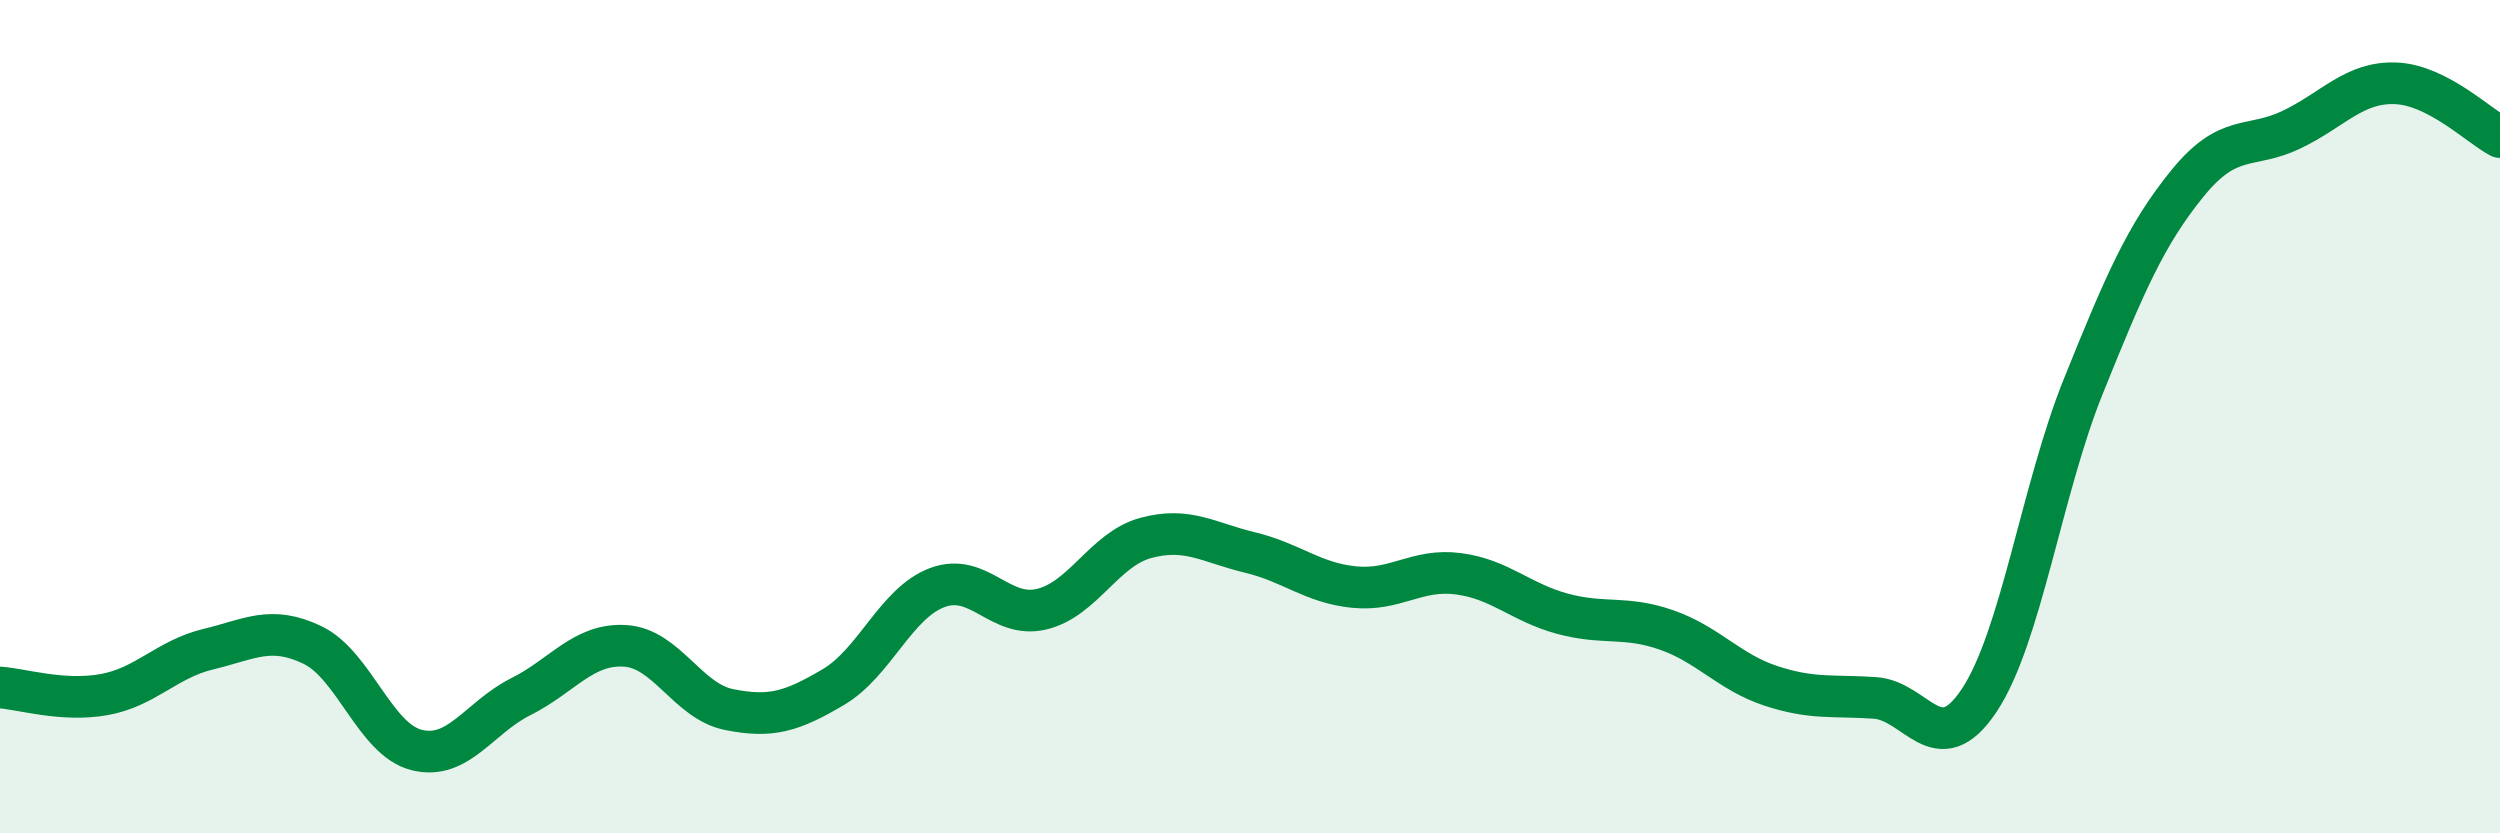 
    <svg width="60" height="20" viewBox="0 0 60 20" xmlns="http://www.w3.org/2000/svg">
      <path
        d="M 0,16.5 C 0.5,16.53 1.5,16.85 2.5,16.67 C 3.5,16.49 4,15.82 5,15.58 C 6,15.34 6.5,15 7.5,15.48 C 8.5,15.96 9,17.75 10,18 C 11,18.25 11.5,17.22 12.5,16.72 C 13.5,16.22 14,15.44 15,15.5 C 16,15.56 16.5,16.83 17.5,17.03 C 18.5,17.23 19,17.08 20,16.49 C 21,15.9 21.5,14.47 22.5,14.1 C 23.5,13.73 24,14.86 25,14.62 C 26,14.38 26.5,13.18 27.5,12.91 C 28.5,12.64 29,13.02 30,13.26 C 31,13.5 31.5,13.99 32.5,14.09 C 33.5,14.19 34,13.64 35,13.77 C 36,13.9 36.5,14.46 37.5,14.73 C 38.5,15 39,14.77 40,15.12 C 41,15.47 41.5,16.13 42.5,16.46 C 43.5,16.79 44,16.68 45,16.75 C 46,16.82 46.5,18.31 47.5,16.81 C 48.5,15.31 49,11.75 50,9.27 C 51,6.79 51.5,5.63 52.5,4.4 C 53.5,3.17 54,3.59 55,3.11 C 56,2.63 56.5,1.96 57.5,2 C 58.5,2.04 59.5,3.03 60,3.29L60 20L0 20Z"
        fill="#008740"
        opacity="0.1"
        stroke-linecap="round"
        stroke-linejoin="round"
      />
      <path
        d="M 0,16.5 C 0.5,16.53 1.5,16.85 2.5,16.67 C 3.5,16.49 4,15.82 5,15.58 C 6,15.34 6.5,15 7.5,15.48 C 8.5,15.96 9,17.75 10,18 C 11,18.25 11.5,17.22 12.5,16.72 C 13.5,16.22 14,15.44 15,15.5 C 16,15.56 16.5,16.83 17.5,17.03 C 18.5,17.23 19,17.08 20,16.49 C 21,15.9 21.5,14.47 22.5,14.1 C 23.5,13.73 24,14.86 25,14.62 C 26,14.38 26.5,13.18 27.5,12.91 C 28.5,12.64 29,13.02 30,13.26 C 31,13.5 31.5,13.99 32.5,14.09 C 33.5,14.19 34,13.64 35,13.77 C 36,13.9 36.5,14.46 37.5,14.73 C 38.5,15 39,14.77 40,15.12 C 41,15.47 41.5,16.13 42.5,16.46 C 43.5,16.79 44,16.68 45,16.75 C 46,16.82 46.5,18.31 47.5,16.81 C 48.5,15.31 49,11.75 50,9.27 C 51,6.79 51.5,5.63 52.5,4.4 C 53.5,3.17 54,3.59 55,3.11 C 56,2.63 56.5,1.96 57.5,2 C 58.5,2.04 59.5,3.03 60,3.29"
        stroke="#008740"
        stroke-width="1"
        fill="none"
        stroke-linecap="round"
        stroke-linejoin="round"
      />
    </svg>
  